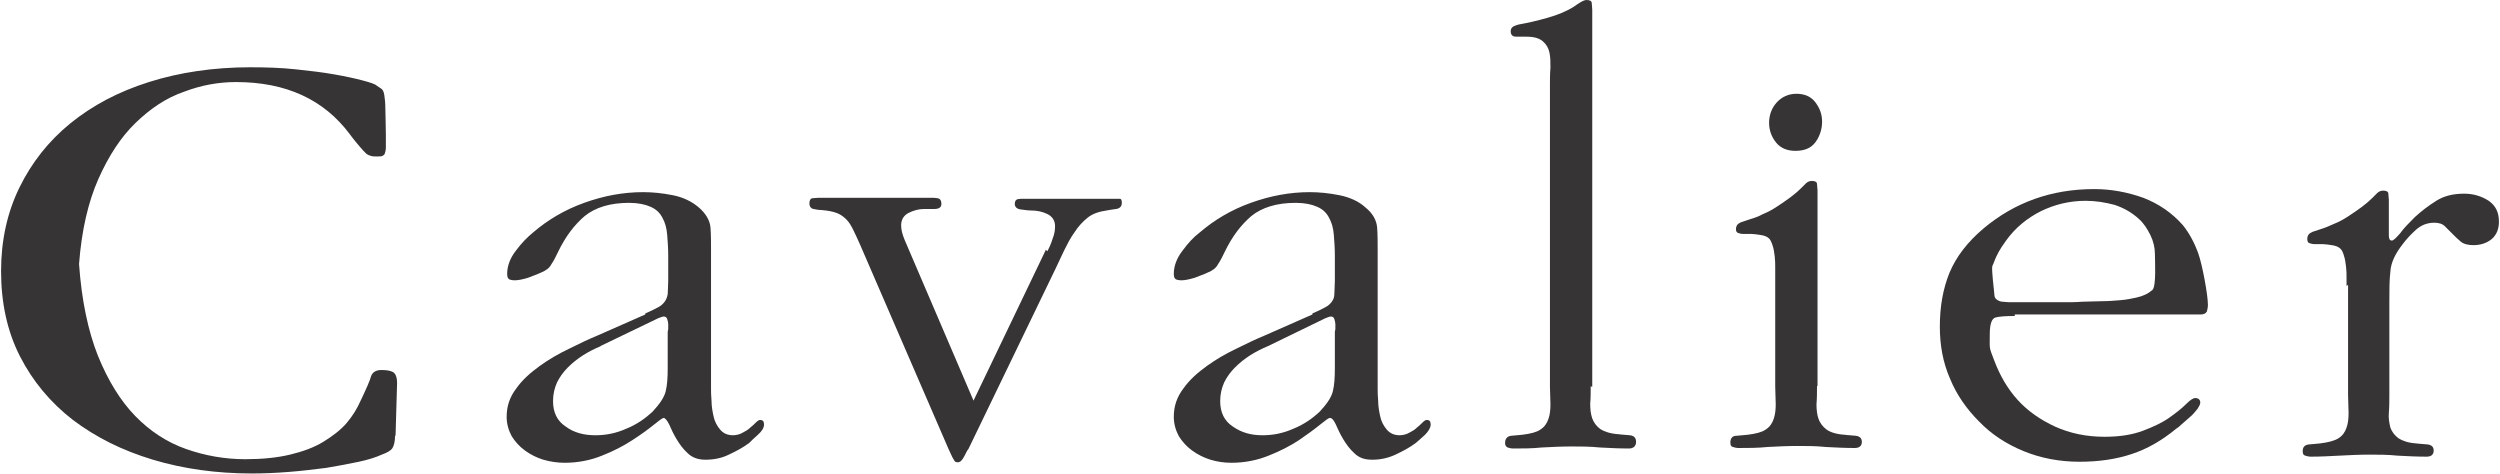 <?xml version="1.0" encoding="UTF-8"?>
<!DOCTYPE svg PUBLIC "-//W3C//DTD SVG 1.1//EN" "http://www.w3.org/Graphics/SVG/1.1/DTD/svg11.dtd">
<!-- Creator: CorelDRAW X6 -->
<svg xmlns="http://www.w3.org/2000/svg" xml:space="preserve" width="101.564mm" height="19.256mm" version="1.1" style="shape-rendering:geometricPrecision; text-rendering:geometricPrecision; image-rendering:optimizeQuality; fill-rule:evenodd; clip-rule:evenodd"
viewBox="0 0 4903 930"
 xmlns:xlink="http://www.w3.org/1999/xlink">
 <defs>
  <style type="text/css">
   <![CDATA[
    .fil0 {fill:#373435;fill-rule:nonzero}
   ]]>
  </style>
 </defs>
 <g id="Capa_x0020_1">
  <path class="fil0" d="M1178 679c-12,5 -24,11 -35,18 -11,7 -21,15 -30,24 -9,9 -16,19 -21,29 -5,11 -8,23 -8,37 0,22 8,39 25,50 16,12 36,17 58,17 21,0 41,-4 61,-13 20,-8 37,-20 51,-33 14,-15 23,-28 26,-40 3,-12 4,-27 4,-46l0 -69c0,-1 0,-4 1,-7 0,-3 0,-7 0,-10 0,-3 -1,-7 -2,-10 -1,-3 -3,-5 -7,-5 -2,0 -4,1 -7,2 -3,1 -5,2 -7,3l-110 53zm87 -64c11,-5 20,-9 25,-12 6,-3 10,-7 13,-11 3,-4 5,-9 6,-15 0,-7 1,-15 1,-26l0 -50c0,-14 -1,-27 -2,-40 -1,-13 -4,-24 -9,-33 -5,-10 -12,-17 -23,-22 -11,-5 -25,-8 -43,-8 -37,0 -66,9 -87,26 -21,18 -38,41 -52,70 -4,8 -8,17 -13,24 -4,8 -11,13 -21,17 -6,3 -15,6 -25,10 -10,3 -19,5 -26,5 -5,0 -9,-1 -11,-2 -3,-2 -4,-5 -4,-11 0,-15 6,-31 17,-45 11,-15 23,-27 34,-36 28,-24 61,-44 100,-58 39,-14 77,-21 116,-21 18,0 38,2 58,6 20,4 37,12 51,24 14,12 22,26 23,40 1,14 1,29 1,44l0 271c0,6 0,14 1,25 0,10 2,21 4,30 2,10 7,19 13,26 6,7 14,11 25,11 7,0 14,-2 19,-5 6,-3 11,-6 15,-10 4,-3 8,-7 11,-10 3,-3 6,-5 8,-5 6,0 8,3 8,9 0,6 -4,13 -12,20 -8,7 -13,12 -17,16 -12,9 -25,16 -40,23 -14,7 -30,10 -46,10 -14,0 -26,-4 -35,-13 -9,-8 -16,-18 -22,-28 -6,-10 -10,-19 -14,-28 -4,-8 -8,-13 -11,-13 -2,0 -9,5 -20,14 -11,9 -25,19 -42,30 -17,11 -36,21 -59,30 -22,9 -47,14 -73,14 -14,0 -28,-2 -42,-6 -13,-4 -25,-10 -36,-18 -11,-8 -19,-17 -26,-28 -6,-11 -10,-24 -10,-38 0,-21 6,-39 19,-56 12,-17 28,-31 46,-44 18,-13 37,-24 58,-34 20,-10 39,-19 56,-26l93 -41z"/>
  <path class="fil0" d="M2054 493c3,-6 7,-14 10,-24 4,-10 5,-18 5,-25 0,-11 -5,-19 -15,-24 -10,-5 -21,-7 -32,-7 -6,0 -12,-1 -20,-2 -8,-1 -12,-5 -12,-11 0,-5 2,-8 5,-9 4,-1 8,-1 13,-1l177 0 11 0c3,0 4,3 4,8 0,7 -4,11 -11,12 -8,1 -14,2 -19,3 -14,2 -27,6 -37,14 -10,8 -19,18 -26,29 -8,11 -14,23 -20,35 -6,12 -11,24 -16,34l-172 356c-2,2 -4,6 -8,14 -4,8 -8,12 -13,12 -3,0 -6,-1 -7,-4 -2,-3 -3,-5 -4,-7l-7 -15 -174 -402c-5,-11 -9,-20 -13,-28 -4,-8 -8,-15 -13,-20 -5,-5 -11,-10 -19,-13 -8,-3 -18,-5 -31,-6 -5,0 -10,-1 -15,-2 -5,-1 -8,-5 -8,-11 0,-6 2,-9 5,-10 4,0 8,-1 13,-1l218 0c6,0 11,0 16,1 5,1 7,5 7,11 0,7 -5,10 -14,10l-20 0c-11,0 -21,3 -31,8 -9,5 -14,13 -14,24 0,8 2,17 7,29 5,12 9,21 12,28l123 287 142 -296z"/>
  <path class="fil0" d="M2487 679c-12,5 -24,11 -35,18 -11,7 -21,15 -30,24 -9,9 -16,19 -21,29 -5,11 -8,23 -8,37 0,22 8,39 25,50 17,12 36,17 58,17 21,0 41,-4 61,-13 20,-8 37,-20 51,-33 14,-15 23,-28 26,-40 3,-12 4,-27 4,-46l0 -69c0,-1 0,-4 1,-7 0,-3 0,-7 0,-10 0,-3 -1,-7 -2,-10 -1,-3 -3,-5 -7,-5 -2,0 -4,1 -7,2 -3,1 -5,2 -7,3l-109 53zm87 -64c11,-5 20,-9 25,-12 6,-3 10,-7 13,-11 3,-4 5,-9 5,-15 0,-7 1,-15 1,-26l0 -50c0,-14 -1,-27 -2,-40 -1,-13 -4,-24 -9,-33 -5,-10 -12,-17 -23,-22 -11,-5 -25,-8 -43,-8 -37,0 -66,9 -87,26 -21,18 -38,41 -52,70 -4,8 -8,17 -13,24 -4,8 -11,13 -21,17 -6,3 -15,6 -25,10 -10,3 -19,5 -26,5 -5,0 -9,-1 -11,-2 -3,-2 -4,-5 -4,-11 0,-15 6,-31 17,-45 11,-15 22,-27 34,-36 28,-24 61,-44 100,-58 39,-14 77,-21 116,-21 18,0 38,2 58,6 20,4 38,12 51,24 15,12 22,26 23,40 1,14 1,29 1,44l0 271c0,6 0,14 1,25 0,10 2,21 4,30 2,10 7,19 13,26 6,7 14,11 25,11 7,0 14,-2 19,-5 6,-3 11,-6 15,-10 4,-3 8,-7 11,-10 3,-3 6,-5 8,-5 6,0 8,3 8,9 0,6 -4,13 -11,20 -8,7 -13,12 -18,16 -12,9 -25,16 -40,23 -15,7 -30,10 -46,10 -15,0 -26,-4 -35,-13 -9,-8 -16,-18 -22,-28 -6,-10 -10,-19 -14,-28 -4,-8 -7,-13 -12,-13 -2,0 -9,5 -20,14 -11,9 -25,19 -41,30 -17,11 -36,21 -59,30 -22,9 -47,14 -73,14 -14,0 -28,-2 -41,-6 -13,-4 -25,-10 -36,-18 -11,-8 -19,-17 -26,-28 -6,-11 -10,-24 -10,-38 0,-21 6,-39 19,-56 12,-17 28,-31 46,-44 18,-13 37,-24 58,-34 20,-10 39,-19 56,-26l93 -41z"/>
  <path class="fil0" d="M3120 758c0,12 0,24 -1,34 0,11 1,20 4,29 3,8 8,15 16,21 8,5 20,9 36,10 6,1 13,1 22,2 8,1 12,5 12,13 0,8 -5,13 -14,13 -19,0 -38,-1 -57,-2 -19,-2 -38,-2 -56,-2 -19,0 -39,1 -58,2 -19,2 -38,2 -56,2 -4,0 -8,-1 -11,-2 -4,-2 -5,-5 -5,-9 0,-8 4,-13 12,-14 8,-1 15,-1 22,-2 16,-2 28,-5 35,-10 8,-5 13,-12 16,-21 3,-8 4,-18 4,-29 0,-11 -1,-22 -1,-34l0 -593c0,-11 0,-22 1,-33 0,-11 0,-21 -2,-30 -2,-9 -6,-16 -13,-22 -7,-6 -17,-9 -32,-9l-20 0c-8,0 -11,-4 -11,-11 0,-4 2,-7 5,-9 4,-2 7,-3 11,-4 17,-3 35,-7 56,-13 21,-6 38,-13 52,-22 3,-2 7,-5 12,-8 5,-3 9,-5 13,-5 6,0 10,2 10,6 0,4 1,8 1,13l0 740z"/>
  <path class="fil0" d="M3522 296c-16,0 -29,-5 -38,-16 -9,-11 -14,-24 -14,-39 0,-15 5,-29 15,-40 10,-11 23,-17 39,-17 16,0 29,6 37,17 9,12 13,24 13,38 0,15 -5,29 -13,40 -9,12 -22,17 -40,17zm42 462c0,12 0,24 -1,35 0,11 1,20 4,29 3,8 8,15 16,21 7,5 19,9 35,10 6,1 14,1 22,2 8,1 12,5 12,12 0,8 -5,12 -14,12 -19,0 -38,-1 -57,-2 -19,-2 -37,-2 -56,-2 -19,0 -38,1 -58,2 -19,2 -38,2 -57,2 -4,0 -8,-1 -11,-2 -4,-1 -5,-4 -5,-9 0,-8 4,-13 12,-13 8,-1 15,-1 22,-2 16,-2 28,-5 35,-10 8,-5 13,-12 16,-21 3,-9 4,-18 4,-29 0,-11 -1,-22 -1,-35l0 -217 0 -16c0,-7 0,-14 -1,-22 -1,-8 -2,-15 -4,-21 -2,-6 -4,-11 -7,-14 -4,-4 -10,-6 -17,-7 -7,-1 -13,-2 -18,-2l-16 0c-4,0 -7,-1 -10,-2 -3,-1 -4,-4 -4,-7 0,-7 3,-11 10,-14 6,-2 12,-4 18,-6 7,-2 16,-5 25,-10 10,-4 19,-9 28,-15 9,-6 18,-12 26,-18 8,-6 15,-12 20,-17 3,-3 6,-6 10,-10 3,-3 7,-5 12,-5 6,0 10,2 10,6 0,4 1,8 1,12l0 384z"/>
  <path class="fil0" d="M4051 593c10,0 21,0 33,-1 12,0 25,-1 38,-1 13,0 25,-1 37,-2 12,-1 22,-3 31,-5 14,-3 24,-8 32,-15 8,-7 5,-57 5,-71 0,-12 -3,-25 -9,-37 -6,-12 -13,-23 -22,-31 -14,-13 -30,-22 -48,-28 -19,-5 -37,-8 -57,-8 -31,0 -60,7 -87,20 -28,14 -51,33 -69,58 -2,3 -5,7 -9,13 -4,6 -7,12 -10,18 -3,6 -5,13 -8,19 -2,7 4,52 4,56 0,5 2,8 5,10 3,2 7,4 11,4 4,0 8,1 13,1l12 0 97 0zm-99 27c-18,0 -31,1 -38,3 -7,2 -11,13 -11,32 0,32 -2,24 9,53 11,29 26,55 46,77 20,22 45,39 73,52 29,13 61,20 97,20 30,0 55,-4 76,-12 21,-8 38,-16 52,-26 14,-10 24,-18 32,-26 8,-8 14,-12 18,-12 6,0 10,3 10,9 0,3 -2,7 -6,13 -4,5 -9,11 -14,15 -6,5 -11,10 -16,14 -5,5 -9,8 -11,9 -28,23 -57,40 -88,50 -30,10 -64,15 -102,15 -39,0 -76,-7 -110,-21 -34,-14 -63,-33 -87,-58 -24,-24 -44,-52 -57,-84 -14,-32 -20,-66 -20,-102 0,-39 6,-74 19,-106 13,-31 35,-60 67,-87 61,-51 133,-77 217,-77 33,0 65,6 96,17 31,12 57,30 78,54 12,15 22,33 30,55 8,22 19,82 19,101 0,5 -1,9 -2,13 -2,4 -6,6 -12,6l-365 0z"/>
  <path class="fil0" d="M4603 561l0 -16c0,-7 0,-14 -1,-22 -1,-8 -2,-15 -4,-21 -2,-7 -4,-11 -7,-14 -4,-4 -10,-6 -17,-7 -7,-1 -13,-2 -18,-2l-16 0c-4,0 -7,-1 -10,-2 -3,-1 -4,-4 -4,-8 0,-7 3,-11 10,-14 6,-2 12,-4 18,-6 7,-2 16,-6 25,-10 10,-4 19,-9 28,-15 9,-6 18,-12 26,-18 8,-6 15,-12 20,-17 3,-3 6,-6 10,-10 3,-3 7,-5 12,-5 6,0 10,2 10,6 0,4 1,8 1,12l0 56 0 14c0,7 2,10 6,10 3,0 8,-5 16,-14 7,-10 17,-20 29,-32 12,-11 26,-22 42,-32 16,-10 34,-14 55,-14 18,0 34,5 48,14 14,10 20,23 20,41 0,15 -5,26 -14,34 -10,8 -22,12 -36,12 -10,0 -19,-2 -25,-7 -6,-5 -11,-10 -16,-15 -5,-5 -10,-10 -15,-15 -5,-5 -12,-7 -21,-7 -14,0 -26,5 -36,14 -11,10 -19,19 -25,27 -15,19 -24,37 -25,55 -2,17 -2,37 -2,60l0 182c0,12 0,24 -1,35 -1,11 1,20 3,29 3,8 8,15 16,21 8,5 19,9 35,10 6,1 14,1 22,2 8,1 12,5 12,12 0,8 -5,12 -14,12 -19,0 -38,-1 -57,-2 -19,-2 -37,-2 -56,-2 -19,0 -38,1 -58,2 -19,1 -38,2 -56,2 -4,0 -8,-1 -11,-2 -4,-1 -5,-4 -5,-9 0,-8 4,-12 12,-13 8,-1 15,-1 22,-2 16,-2 28,-5 36,-10 8,-5 13,-12 16,-21 3,-8 4,-18 4,-29 0,-11 -1,-22 -1,-35l0 -216z"/>
  <path class="fil0" d="M774 855c0,11 -2,19 -5,24 -3,5 -10,9 -21,13 -11,5 -26,10 -45,14 -19,4 -40,8 -64,12 -24,3 -48,6 -74,8 -25,2 -50,3 -72,3 -69,0 -134,-9 -194,-27 -60,-18 -112,-44 -157,-78 -44,-34 -79,-76 -104,-125 -25,-49 -37,-105 -37,-167 0,-60 12,-115 36,-164 24,-49 57,-91 100,-126 43,-35 94,-62 154,-81 60,-19 127,-29 199,-29 31,0 61,1 89,4 28,3 54,6 76,10 23,4 41,8 56,12 15,4 24,7 27,10 3,2 6,4 9,6 3,2 5,6 6,13 1,6 2,15 2,27 0,12 1,29 1,51l0 24c0,5 -1,9 -2,12 -1,3 -3,4 -5,5 -2,1 -6,1 -11,1 -4,0 -8,0 -11,-1 -3,-1 -7,-2 -10,-5 -3,-3 -7,-7 -12,-13 -5,-6 -12,-14 -20,-25 -51,-68 -125,-102 -223,-102 -34,0 -68,6 -102,19 -35,12 -66,33 -95,61 -29,28 -53,65 -73,110 -20,45 -33,101 -38,167 5,72 18,132 37,180 20,49 44,88 73,118 29,30 63,52 100,65 37,13 76,20 116,20 34,0 63,-3 88,-9 25,-6 47,-14 65,-25 18,-11 34,-23 46,-37 12,-14 21,-29 28,-45 11,-23 18,-39 20,-47 3,-8 10,-12 20,-12 10,0 17,1 23,4 5,3 8,10 8,22l-3 103z"/>
 </g>
</svg>
